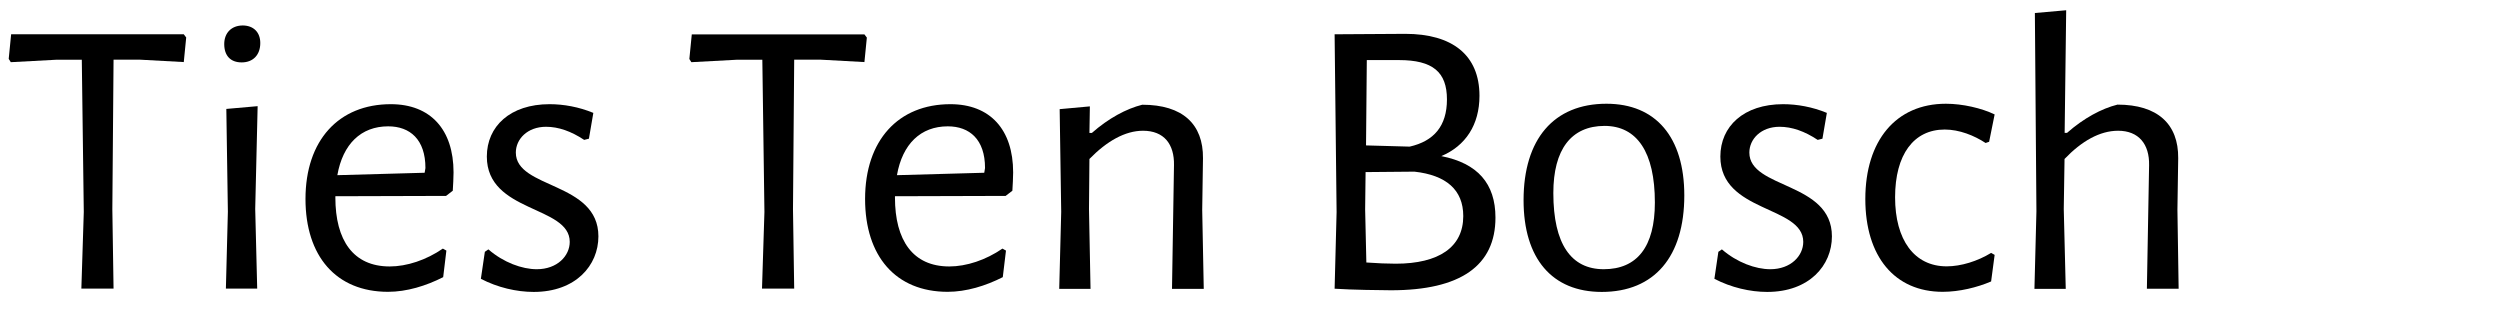 <?xml version="1.0" encoding="UTF-8"?>
<!-- Generator: Adobe Illustrator 28.3.0, SVG Export Plug-In . SVG Version: 6.00 Build 0)  -->
<svg xmlns="http://www.w3.org/2000/svg" xmlns:xlink="http://www.w3.org/1999/xlink" version="1.1" id="Layer_1" x="0px" y="0px" viewBox="0 0 226.77 28.35" style="enable-background:new 0 0 226.77 28.35;" xml:space="preserve">
<g>
	<path d="M16.67,5.63l-4.03-0.22h-2.34l-0.11,13.57l0.11,7.2H7.38l0.22-6.95L7.42,5.42H5.08l-4.1,0.22L0.79,5.34l0.22-2.23h15.66   l0.22,0.29L16.67,5.63z"></path>
	<path d="M23.61,3.9c0,1.08-0.65,1.76-1.69,1.76c-1.01,0-1.58-0.61-1.58-1.66c0-1.01,0.65-1.69,1.69-1.69   C23,2.32,23.61,2.93,23.61,3.9z M23.33,26.18h-2.84l0.18-6.98l-0.14-9.32l2.84-0.25l-0.22,9.32L23.33,26.18z"></path>
	<path d="M30.42,17.91c0,3.89,1.62,6.26,4.93,6.26c1.55,0,3.31-0.58,4.82-1.62l0.32,0.18l-0.29,2.41c-1.55,0.79-3.31,1.33-5,1.33   c-4.72,0-7.49-3.24-7.49-8.42c0-5.33,3.02-8.6,7.74-8.6c3.6,0,5.69,2.3,5.69,6.19c0,0.4-0.04,1.22-0.07,1.66l-0.61,0.47L30.42,17.8   V17.91z M30.6,15.89l7.92-0.22l0.07-0.43c0-2.59-1.4-3.78-3.38-3.78C32.76,11.46,31.1,13.05,30.6,15.89z"></path>
	<path d="M53.82,10.24l-0.4,2.34l-0.43,0.11c-1.19-0.79-2.34-1.19-3.46-1.19c-1.69,0-2.74,1.12-2.74,2.34c0,3.31,7.49,2.63,7.49,7.6   c0,2.63-2.05,5.04-5.87,5.04c-1.55,0-3.28-0.4-4.79-1.19l0.36-2.45l0.32-0.22c1.37,1.19,3.06,1.8,4.39,1.8   c1.87,0,2.99-1.22,2.99-2.48c0-3.31-7.52-2.63-7.52-7.74c0-2.74,2.12-4.75,5.69-4.75C51.12,9.45,52.52,9.7,53.82,10.24z"></path>
	<path d="M78.41,5.63l-4.03-0.22h-2.34l-0.11,13.57l0.11,7.2h-2.92l0.22-6.95L69.15,5.42h-2.34l-4.1,0.22l-0.18-0.29l0.22-2.23   h15.66l0.22,0.29L78.41,5.63z"></path>
	<path d="M81.18,17.91c0,3.89,1.62,6.26,4.93,6.26c1.55,0,3.31-0.58,4.82-1.62l0.32,0.18l-0.29,2.41c-1.55,0.79-3.31,1.33-5,1.33   c-4.72,0-7.49-3.24-7.49-8.42c0-5.33,3.02-8.6,7.74-8.6c3.6,0,5.69,2.3,5.69,6.19c0,0.4-0.04,1.22-0.07,1.66l-0.61,0.47L81.18,17.8   V17.91z M81.36,15.89l7.92-0.22l0.07-0.43c0-2.59-1.4-3.78-3.38-3.78C83.52,11.46,81.86,13.05,81.36,15.89z"></path>
	<path d="M106.49,14.99c0.04-1.91-0.9-3.13-2.81-3.13c-1.62,0-3.28,0.94-4.86,2.56l-0.04,4.54l0.14,7.24h-2.84l0.18-6.98l-0.14-9.32   l2.74-0.25l-0.04,2.41h0.22c1.51-1.33,3.13-2.2,4.57-2.56c3.67,0,5.54,1.76,5.51,4.86l-0.07,4.68l0.14,7.16h-2.88L106.49,14.99z"></path>
	<path d="M135.65,19.74c0,4.36-3.17,6.59-9.47,6.59c-0.79,0-3.64-0.04-5.08-0.14h-0.04l0.18-6.95l-0.18-16.13l6.41-0.04   c4.25,0,6.73,1.91,6.73,5.62c0,2.63-1.26,4.54-3.46,5.47C134.03,14.81,135.65,16.65,135.65,19.74z M132.73,19.6   c0-2.38-1.55-3.71-4.43-4.03l-4.43,0.04l-0.04,3.38l0.11,4.82c0.94,0.07,1.94,0.11,2.66,0.11   C130.53,23.92,132.73,22.41,132.73,19.6z M126.9,5.45h-2.92l-0.07,7.74l3.96,0.11c2.2-0.5,3.38-1.87,3.38-4.28   C131.25,6.53,129.96,5.45,126.9,5.45z"></path>
	<path d="M152.78,17.73c0,5.54-2.7,8.75-7.49,8.75c-4.5,0-7.09-3.02-7.09-8.32c0-5.54,2.74-8.75,7.52-8.75   C150.19,9.41,152.78,12.43,152.78,17.73z M140.9,17.51c0,4.64,1.62,6.91,4.57,6.91c3.02,0,4.64-2.02,4.64-6.05   c0-4.57-1.62-6.95-4.57-6.95C142.52,11.43,140.9,13.55,140.9,17.51z"></path>
	<path d="M165.71,10.24l-0.4,2.34l-0.43,0.11c-1.19-0.79-2.34-1.19-3.46-1.19c-1.69,0-2.74,1.12-2.74,2.34   c0,3.31,7.49,2.63,7.49,7.6c0,2.63-2.05,5.04-5.87,5.04c-1.55,0-3.28-0.4-4.79-1.19l0.36-2.45l0.32-0.22   c1.37,1.19,3.06,1.8,4.39,1.8c1.87,0,2.99-1.22,2.99-2.48c0-3.31-7.52-2.63-7.52-7.74c0-2.74,2.12-4.75,5.69-4.75   C163.01,9.45,164.41,9.7,165.71,10.24z"></path>
	<path d="M180.93,10.38l-0.5,2.48l-0.32,0.11c-1.04-0.68-2.38-1.22-3.71-1.22c-2.81,0-4.5,2.27-4.5,6.15c0,3.85,1.73,6.26,4.68,6.26   c1.3,0,2.81-0.47,4.03-1.22l0.32,0.18l-0.32,2.41c-1.26,0.54-2.88,0.94-4.39,0.94c-4.36,0-7.02-3.2-7.02-8.42   c0-5.29,2.77-8.64,7.31-8.64C178.02,9.41,179.75,9.81,180.93,10.38z"></path>
	<path d="M194.94,14.99c0.04-1.91-0.94-3.13-2.81-3.13c-1.66,0-3.31,0.94-4.86,2.56l-0.07,4.54l0.18,7.24h-2.84l0.18-7.02l-0.14-18   l2.84-0.25l-0.14,11.12h0.22c1.51-1.33,3.13-2.2,4.57-2.56c3.64,0,5.54,1.76,5.51,4.86l-0.07,4.68l0.11,7.16h-2.88L194.94,14.99z"></path>
</g>
</svg>
